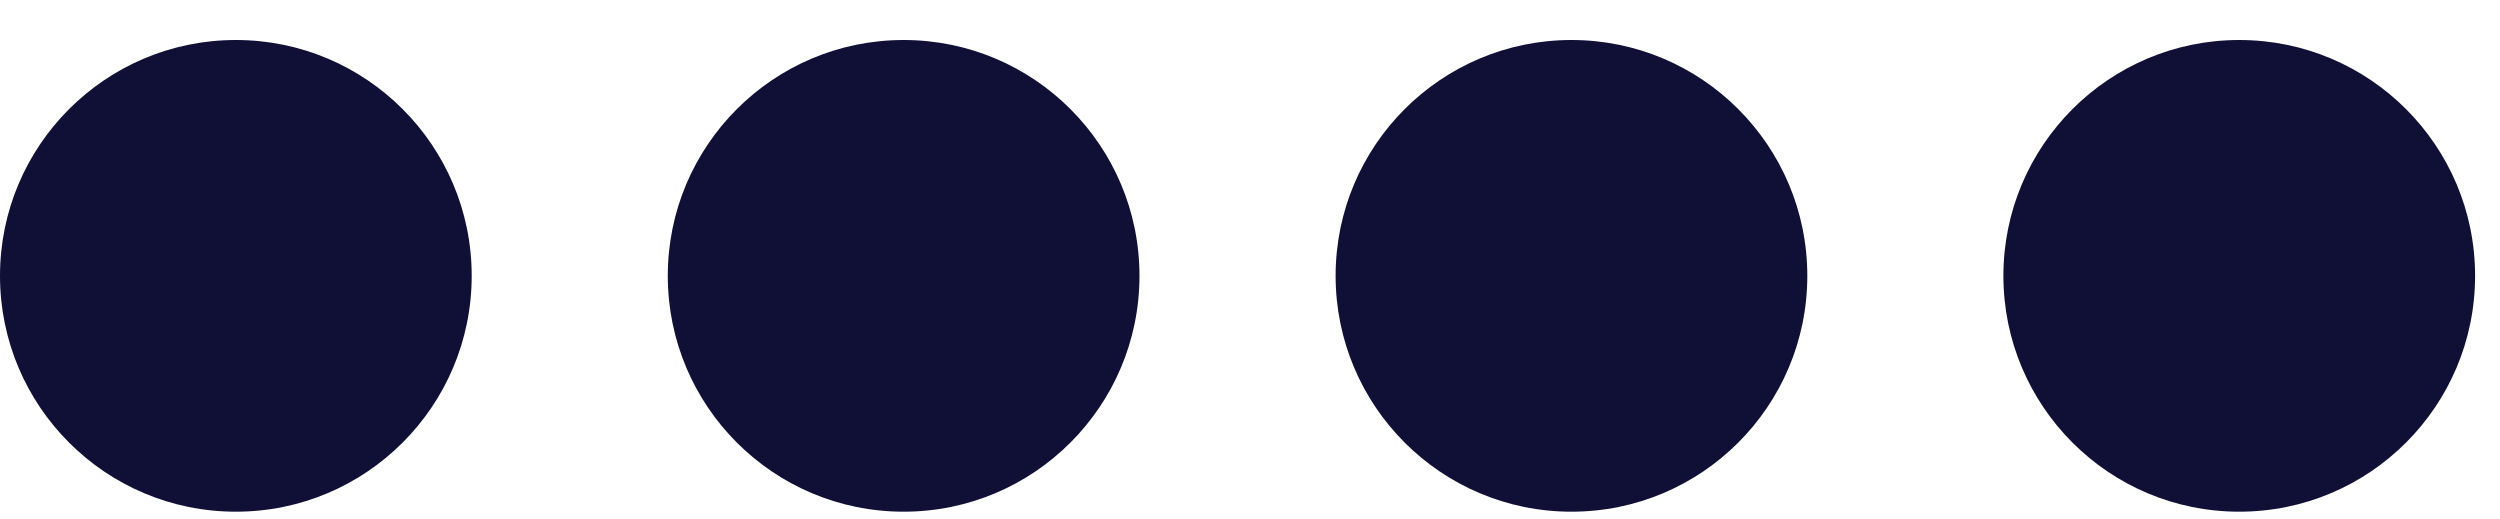<?xml version="1.0" encoding="UTF-8"?> <svg xmlns="http://www.w3.org/2000/svg" width="53" height="11" viewBox="0 0 53 11" fill="none"> <circle cx="5" cy="5.848" r="5" fill="#101037"></circle> <circle cx="19.157" cy="5.848" r="5" fill="#101037"></circle> <circle cx="33.315" cy="5.848" r="5" fill="#101037"></circle> <circle cx="47.472" cy="5.848" r="5" fill="#101037"></circle> </svg> 